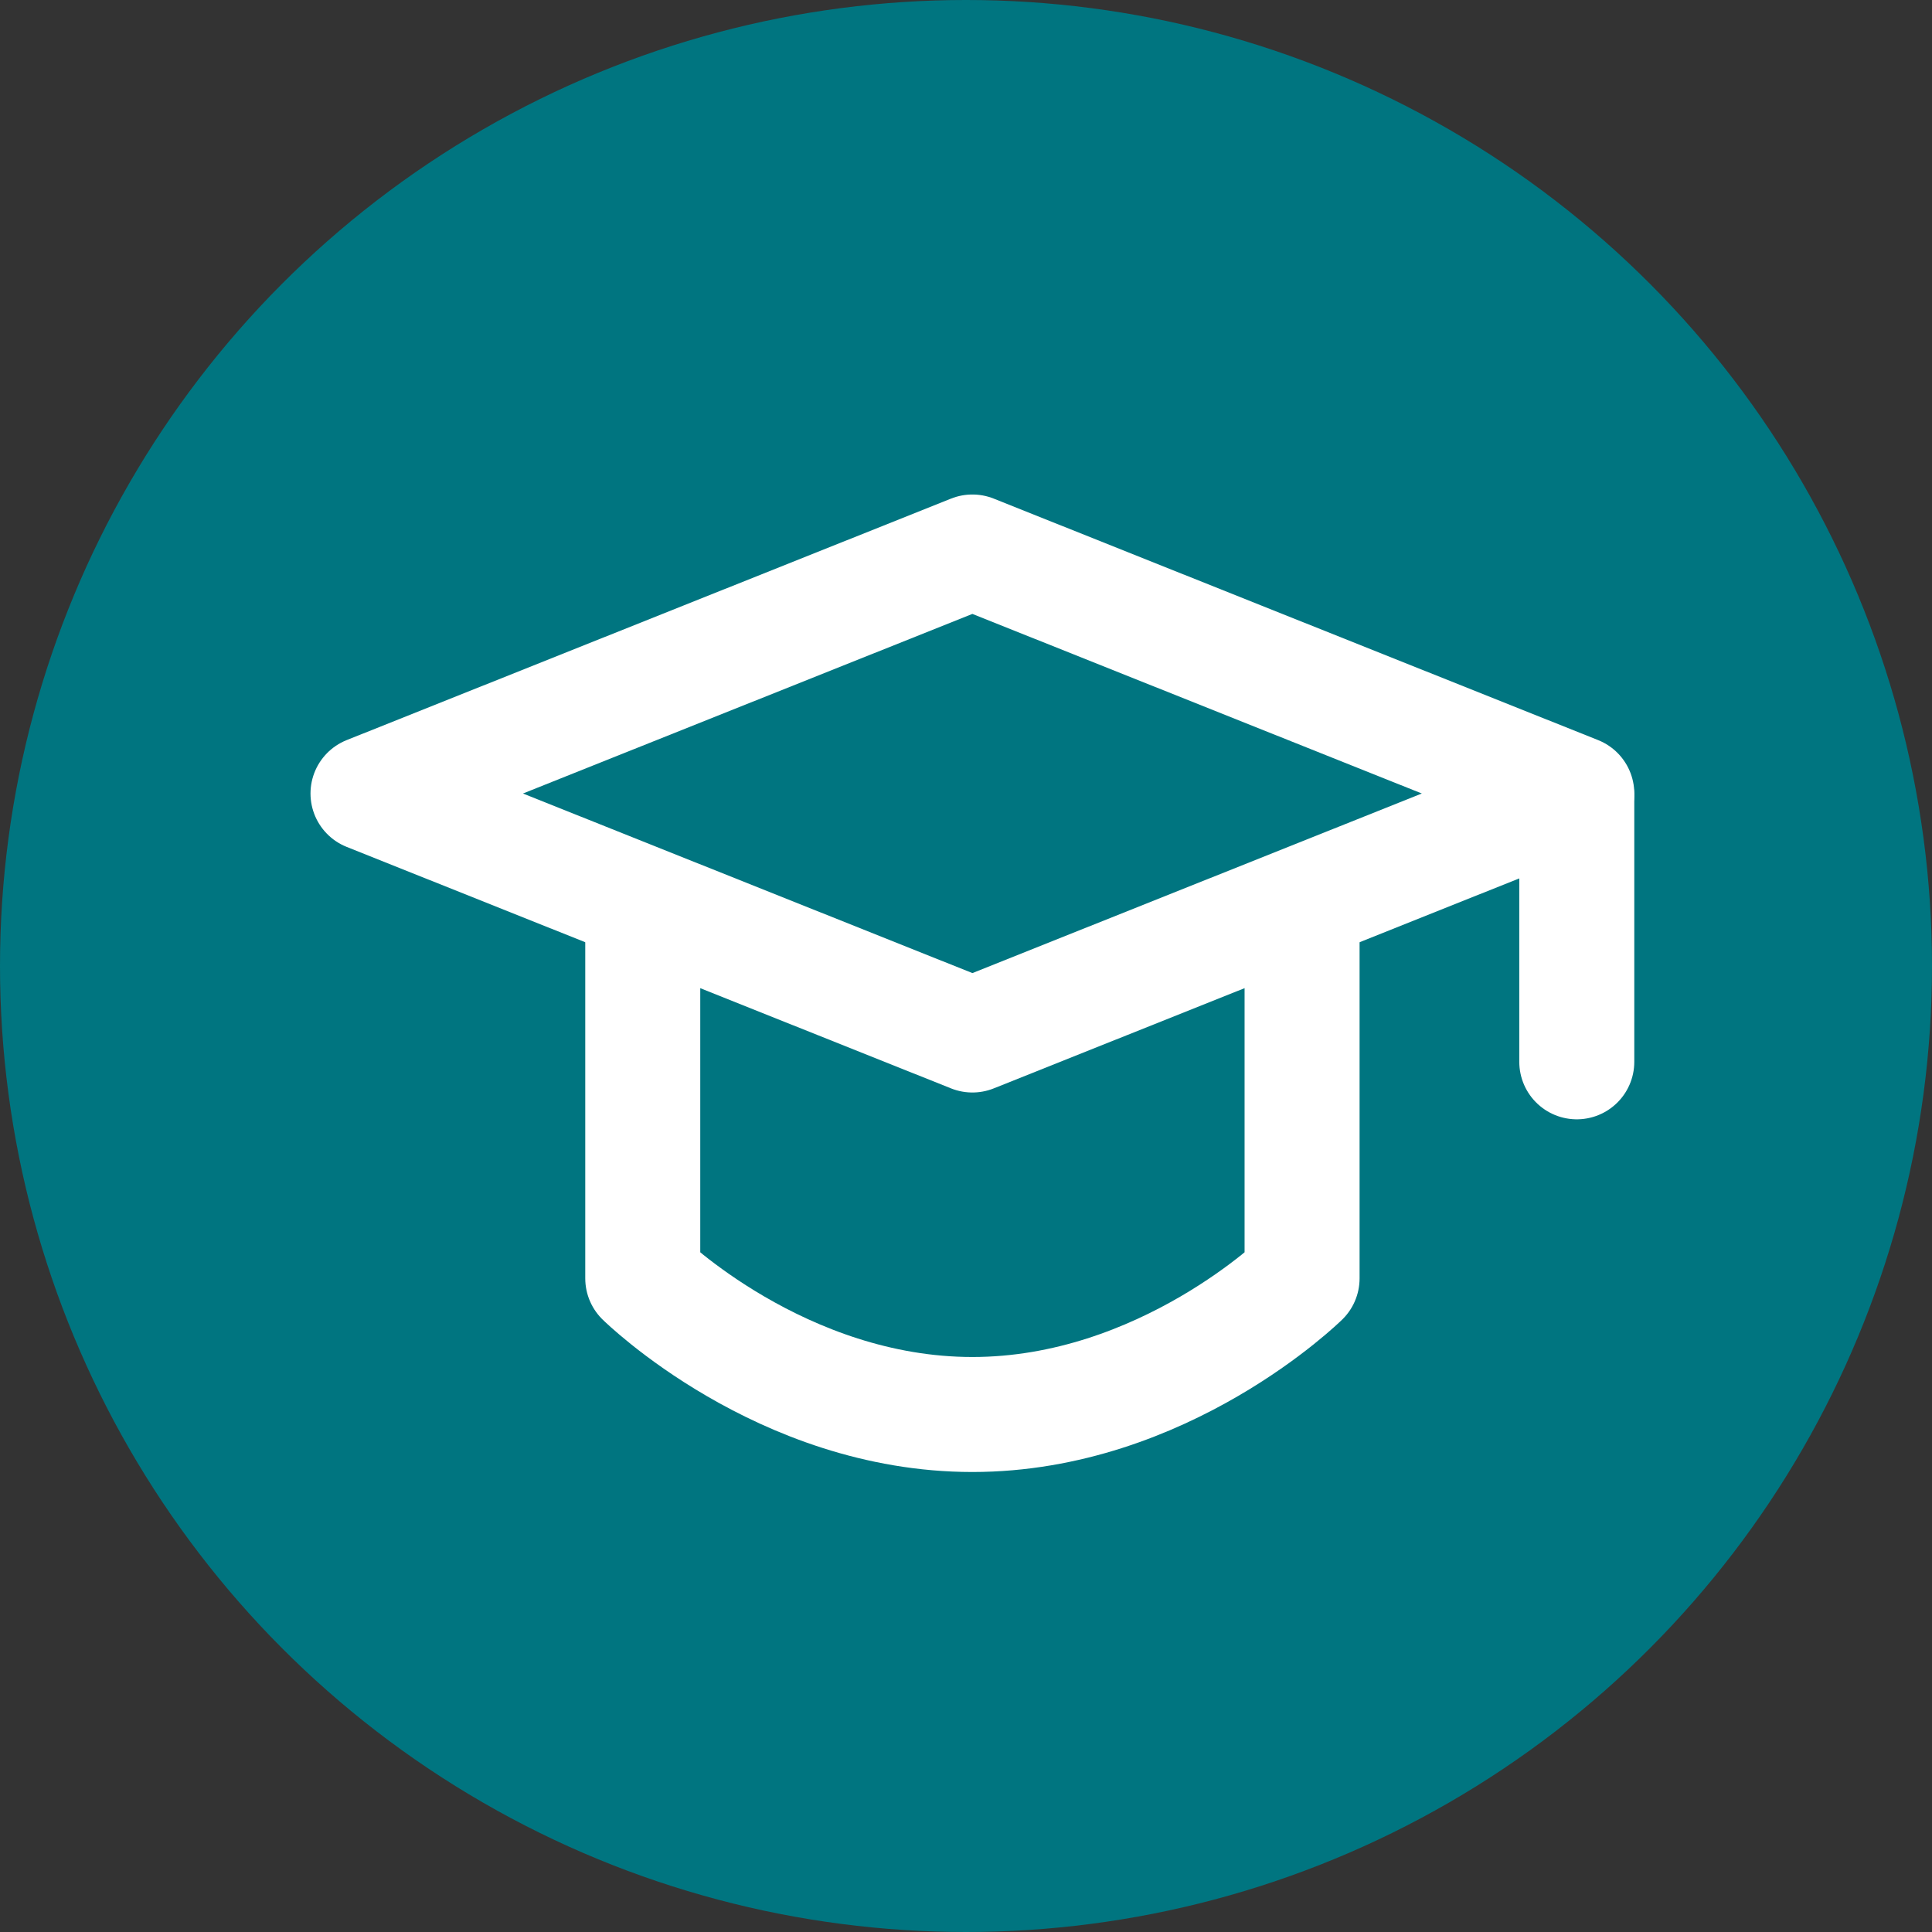 <svg width="42" height="42" viewBox="0 0 42 42" fill="none" xmlns="http://www.w3.org/2000/svg">
<rect x="0" y="0" width="42" height="42" fill="#333333" stroke="none"/>
<circle cx="21" cy="21" r="21" fill="#007580"/>
<path d="M8 17.25L21.139 12L34.278 17.25L21.139 22.5L8 17.25Z" stroke="white" stroke-width="2.5" stroke-linejoin="round"/>
<path d="M34.278 17.318V23.083M13.973 20.015V27.791C13.973 27.791 16.979 30.75 21.139 30.75C25.299 30.75 28.306 27.791 28.306 27.791V20.015" stroke="white" stroke-width="2.5" stroke-linecap="round" stroke-linejoin="round"/>
</svg>
